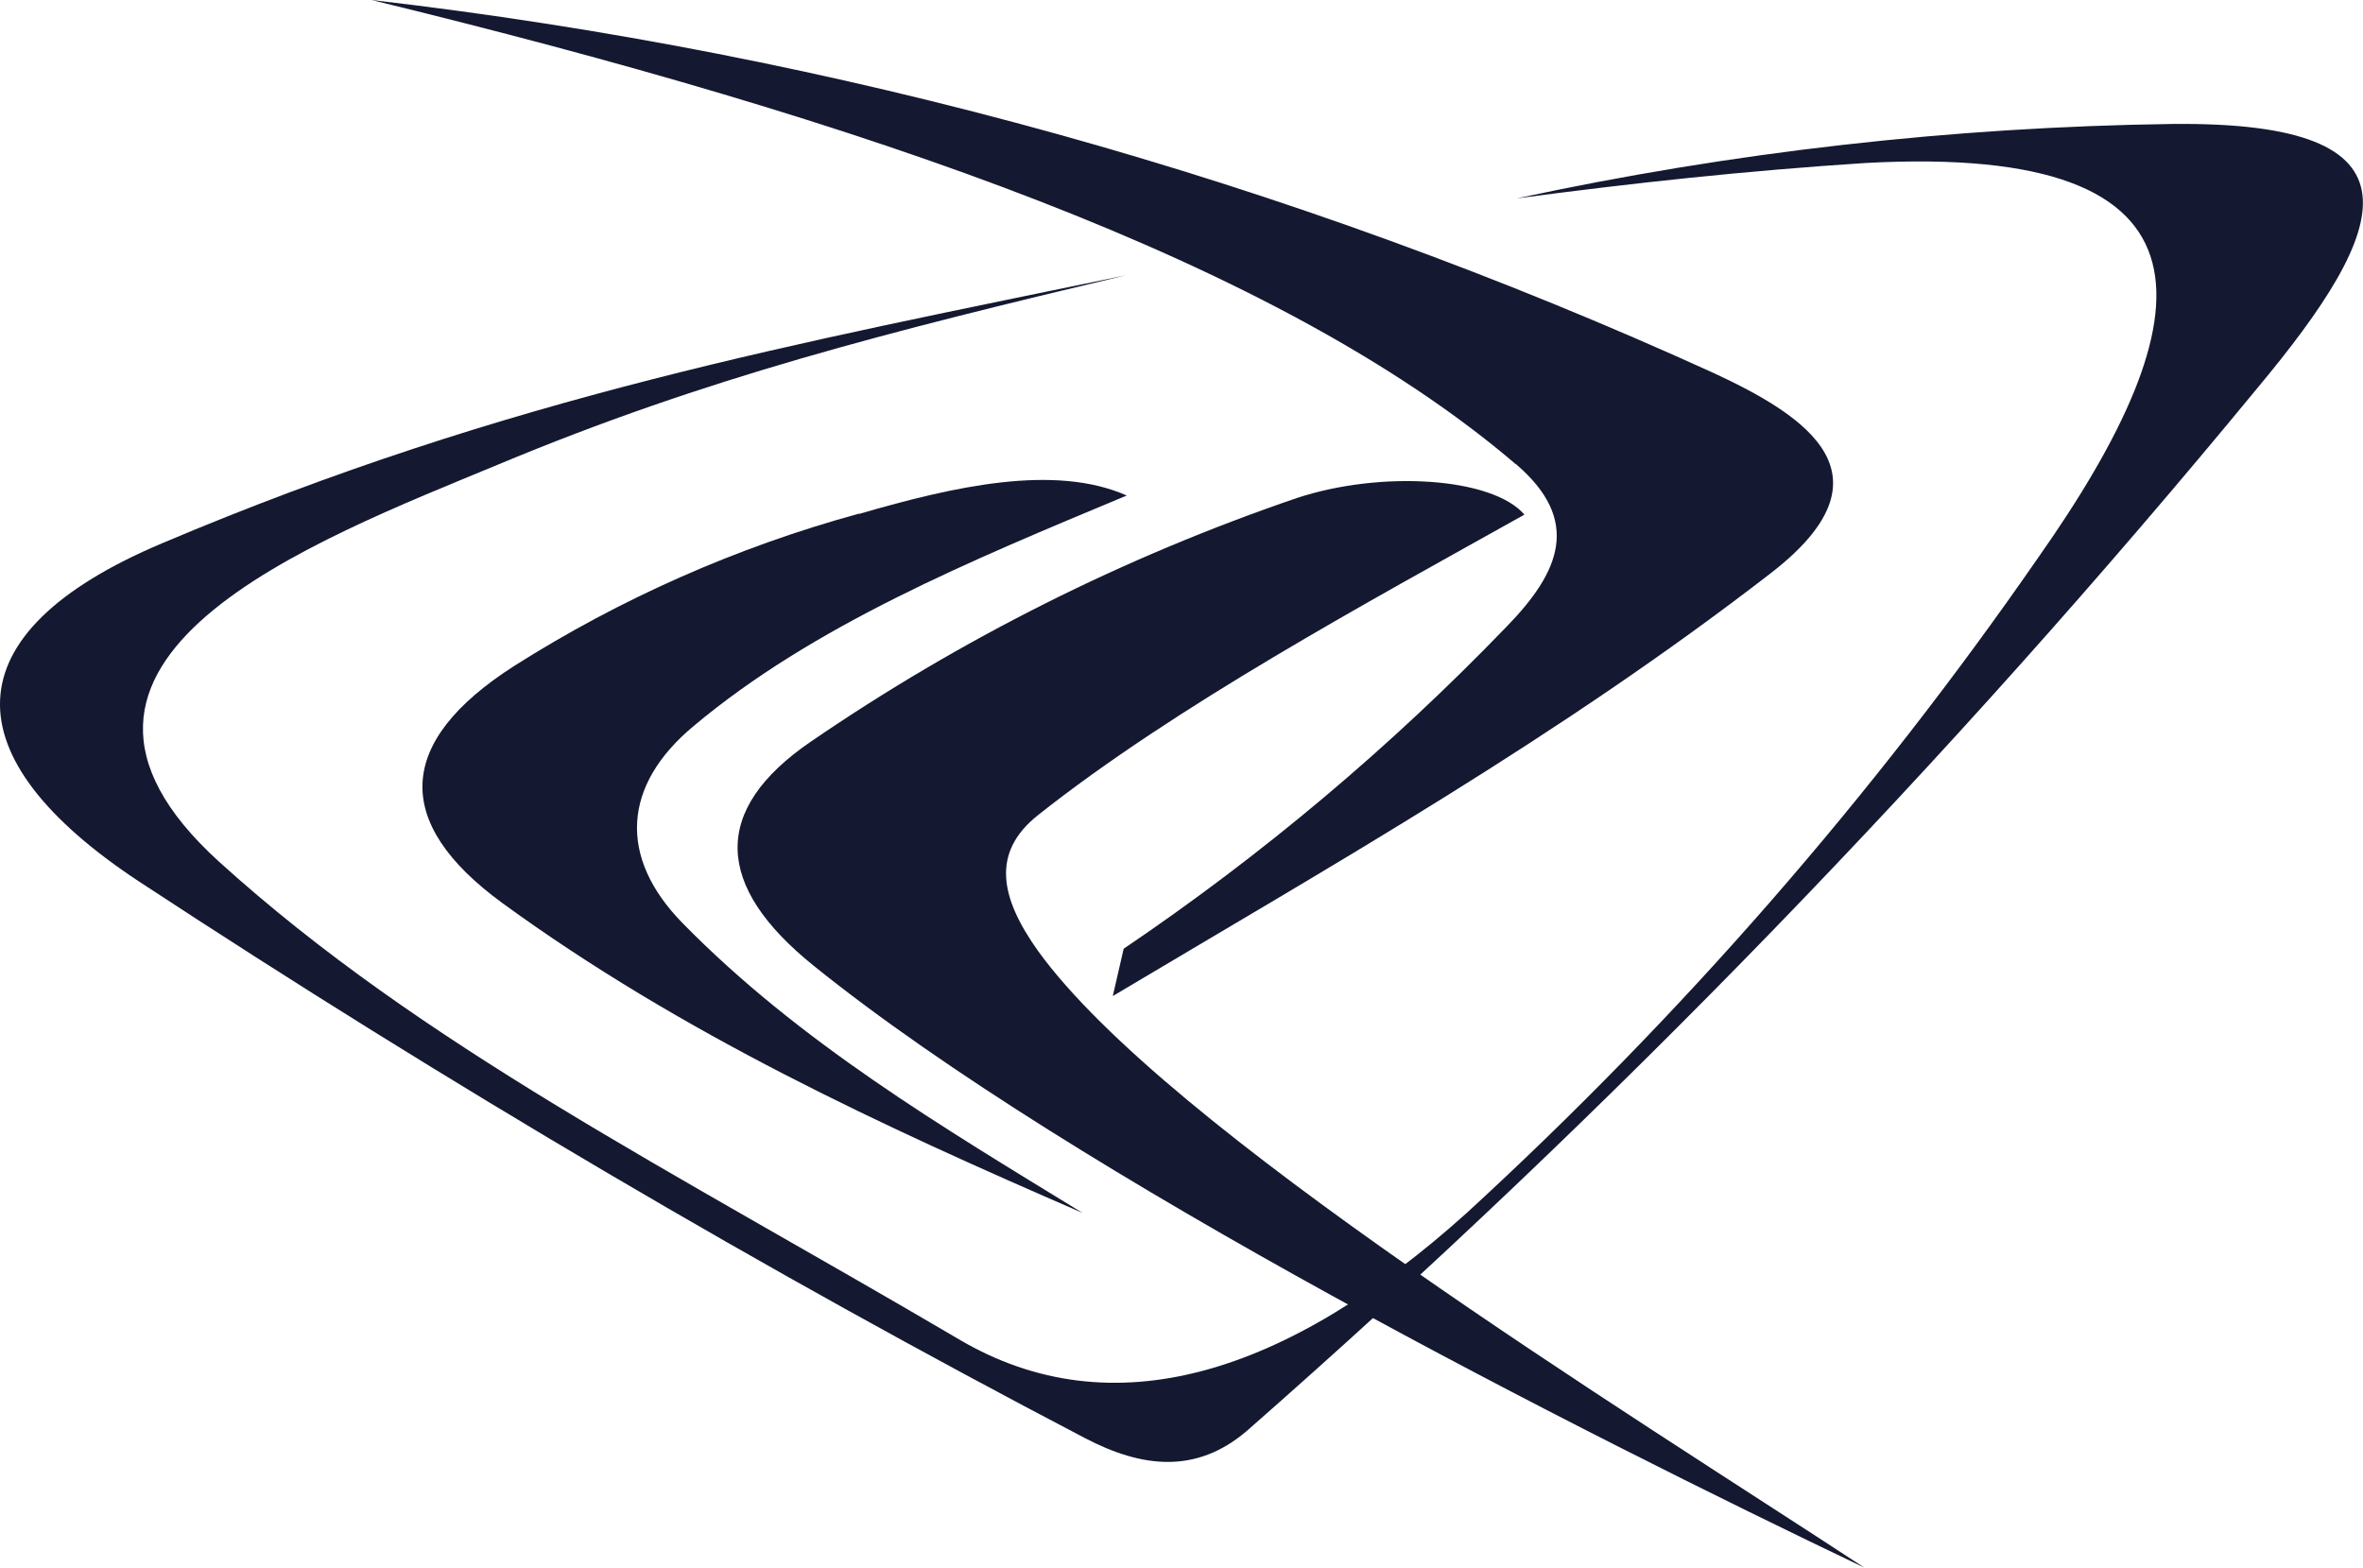 <svg width="104" height="69" viewBox="0 0 104 69" fill="none" xmlns="http://www.w3.org/2000/svg">
<path fill-rule="evenodd" clip-rule="evenodd" d="M66.701 20.422C56.267 11.508 37.966 5.261 16.35 0C36.785 2.363 56.717 7.903 75.416 16.416C79.601 18.352 83.456 20.958 77.944 25.221C68.579 32.466 58.661 38.068 48.976 43.84C49.14 43.134 49.299 42.44 49.455 41.758C55.547 37.637 61.187 32.894 66.283 27.607C68.665 25.172 69.622 22.907 66.713 20.422" fill="#141931"/>
<path fill-rule="evenodd" clip-rule="evenodd" d="M57.077 21.92C60.759 20.703 65.669 20.995 67.093 22.651C60.146 26.536 51.774 31.054 45.686 35.876C43.599 37.532 44.029 39.529 45.686 41.855C51.345 49.698 71.549 62.107 82.056 69C69.585 63.045 47.306 51.781 35.805 42.501C31.448 38.994 31.288 35.645 35.694 32.637C42.297 28.116 49.491 24.511 57.077 21.92Z" fill="#141931"/>
<path fill-rule="evenodd" clip-rule="evenodd" d="M37.831 22.614C42.016 21.396 46.423 20.41 49.59 21.81C42.703 24.684 35.793 27.534 30.515 31.967C27.409 34.56 27.188 37.715 30.036 40.625C35.167 45.862 41.464 49.6 47.65 53.388C38.763 49.539 29.962 45.472 22.094 39.736C17.283 36.217 17.405 32.661 22.61 29.324C27.301 26.348 32.415 24.086 37.781 22.614" fill="#141931"/>
<path fill-rule="evenodd" clip-rule="evenodd" d="M95.607 5.456C85.906 5.59 76.243 6.687 66.762 8.732C71.893 8.05 76.852 7.514 82.118 7.173C98.197 6.308 97.154 13.968 89.691 24.563C82.417 35.068 73.986 44.736 64.552 53.388C56.623 60.525 48.939 62.924 42.213 58.954C29.459 51.452 18.559 46.008 9.648 37.934C-0.172 29.02 13.895 23.784 21.923 20.447C31.079 16.623 39.107 14.602 49.553 12.117C35.093 15.113 22.438 17.427 7.119 23.918C-2.222 27.863 -2.185 33.331 6.137 38.811C19.738 47.742 33.604 55.901 47.736 63.289C50.289 64.629 52.646 64.86 54.843 63.009C70.896 48.926 85.772 33.576 99.327 17.11C105.255 10.011 107.023 5.346 95.644 5.456" fill="#141931"/>
</svg>
